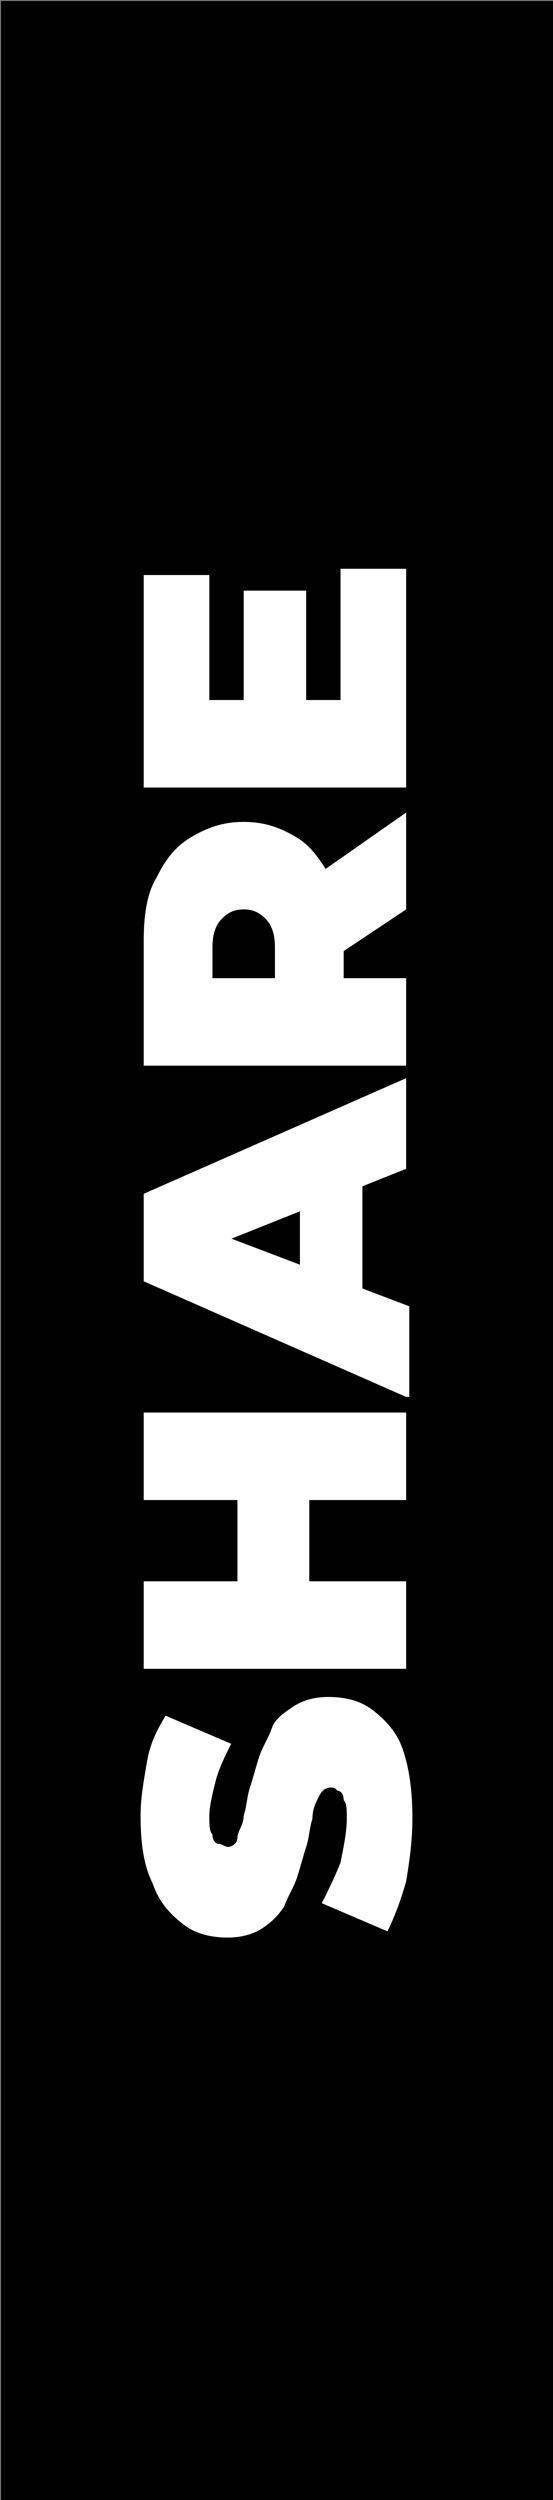 <?xml version="1.0" encoding="utf-8"?>
<!-- Generator: Adobe Illustrator 28.4.1, SVG Export Plug-In . SVG Version: 6.00 Build 0)  -->
<svg version="1.1" id="Livello_1" xmlns="http://www.w3.org/2000/svg" xmlns:xlink="http://www.w3.org/1999/xlink" x="0px" y="0px"
	 viewBox="0 0 17.7 80" style="enable-background:new 0 0 17.7 80;" xml:space="preserve">
<rect x="0" y="0" width="17.7" height="80" fill="#808080" stroke="none"/>
<style type="text/css">
	.st0{fill:#FFFFFF;}
</style>
<rect x="-31.2" y="31.2" transform="matrix(6.123234e-17 -1 1 6.123234e-17 -31.169 48.831)" width="80" height="17.7"/>
<g>
	<path class="st0" d="M13.2,58.2c0,0.7-0.1,1.4-0.2,2c-0.2,0.7-0.4,1.2-0.6,1.6l-2.1-0.9c0.2-0.4,0.4-0.8,0.6-1.3
		c0.1-0.5,0.2-1,0.2-1.4c0-0.3,0-0.5-0.1-0.6c0-0.2-0.1-0.3-0.2-0.3c-0.1-0.1-0.1-0.1-0.2-0.1c-0.2,0-0.3,0.1-0.4,0.3
		c-0.1,0.2-0.2,0.4-0.2,0.7c-0.1,0.3-0.1,0.6-0.2,0.9c-0.1,0.3-0.2,0.7-0.3,1c-0.1,0.3-0.3,0.6-0.4,0.9c-0.2,0.3-0.4,0.5-0.7,0.7
		c-0.3,0.2-0.7,0.3-1.1,0.3c-0.5,0-1-0.1-1.4-0.4c-0.4-0.3-0.8-0.7-1-1.3c-0.3-0.6-0.4-1.3-0.4-2.2c0-0.6,0.1-1.1,0.2-1.7
		c0.1-0.6,0.3-1,0.6-1.5l2.1,0.9c-0.2,0.4-0.4,0.8-0.5,1.2c-0.1,0.4-0.2,0.8-0.2,1.1c0,0.3,0,0.5,0.1,0.6c0,0.2,0.1,0.3,0.2,0.3
		s0.2,0.1,0.3,0.1c0.1,0,0.3-0.1,0.3-0.3s0.2-0.4,0.2-0.7c0.1-0.3,0.1-0.6,0.2-0.9s0.2-0.7,0.3-1c0.1-0.3,0.3-0.6,0.4-0.9
		s0.4-0.5,0.7-0.7c0.3-0.2,0.7-0.3,1.1-0.3c0.5,0,1,0.1,1.4,0.4c0.4,0.3,0.8,0.7,1,1.3C13.1,56.6,13.2,57.3,13.2,58.2z"/>
	<path class="st0" d="M4.6,48v-2.8H13V48H4.6z M13,50.6v2.8H4.6v-2.8H13z M9.9,47.8v3H7.6v-3H9.9z"/>
	<path class="st0" d="M13,44.7L4.6,41v-2.8l8.4-3.7v2.9L6,40.2v-1.1l7.1,2.7V44.7z M11.6,42.5l-2-0.7v-3.9l2-0.7V42.5z"/>
	<path class="st0" d="M13,34.1H4.6v-4c0-0.8,0.1-1.5,0.4-2c0.3-0.6,0.6-1,1.1-1.3s1-0.5,1.7-0.5s1.2,0.2,1.7,0.5
		c0.5,0.3,0.8,0.8,1.1,1.3c0.2,0.6,0.4,1.3,0.4,2v2.5l-1.2-1.3H13V34.1z M10.1,31.3l-1.3,1.3v-2.3c0-0.4-0.1-0.7-0.3-0.9
		c-0.2-0.2-0.4-0.3-0.7-0.3c-0.3,0-0.5,0.1-0.7,0.3c-0.2,0.2-0.3,0.5-0.3,0.9v2.3l-1.3-1.3H10.1z M13,29.1L10,31.1v-3L13,26V29.1z"
		/>
	<path class="st0" d="M10.9,22.4v-4.2H13v7H4.6v-6.8h2.1v4H10.9z M7.8,22.6v-3.7h2v3.7H7.8z"/>
</g>
</svg>
